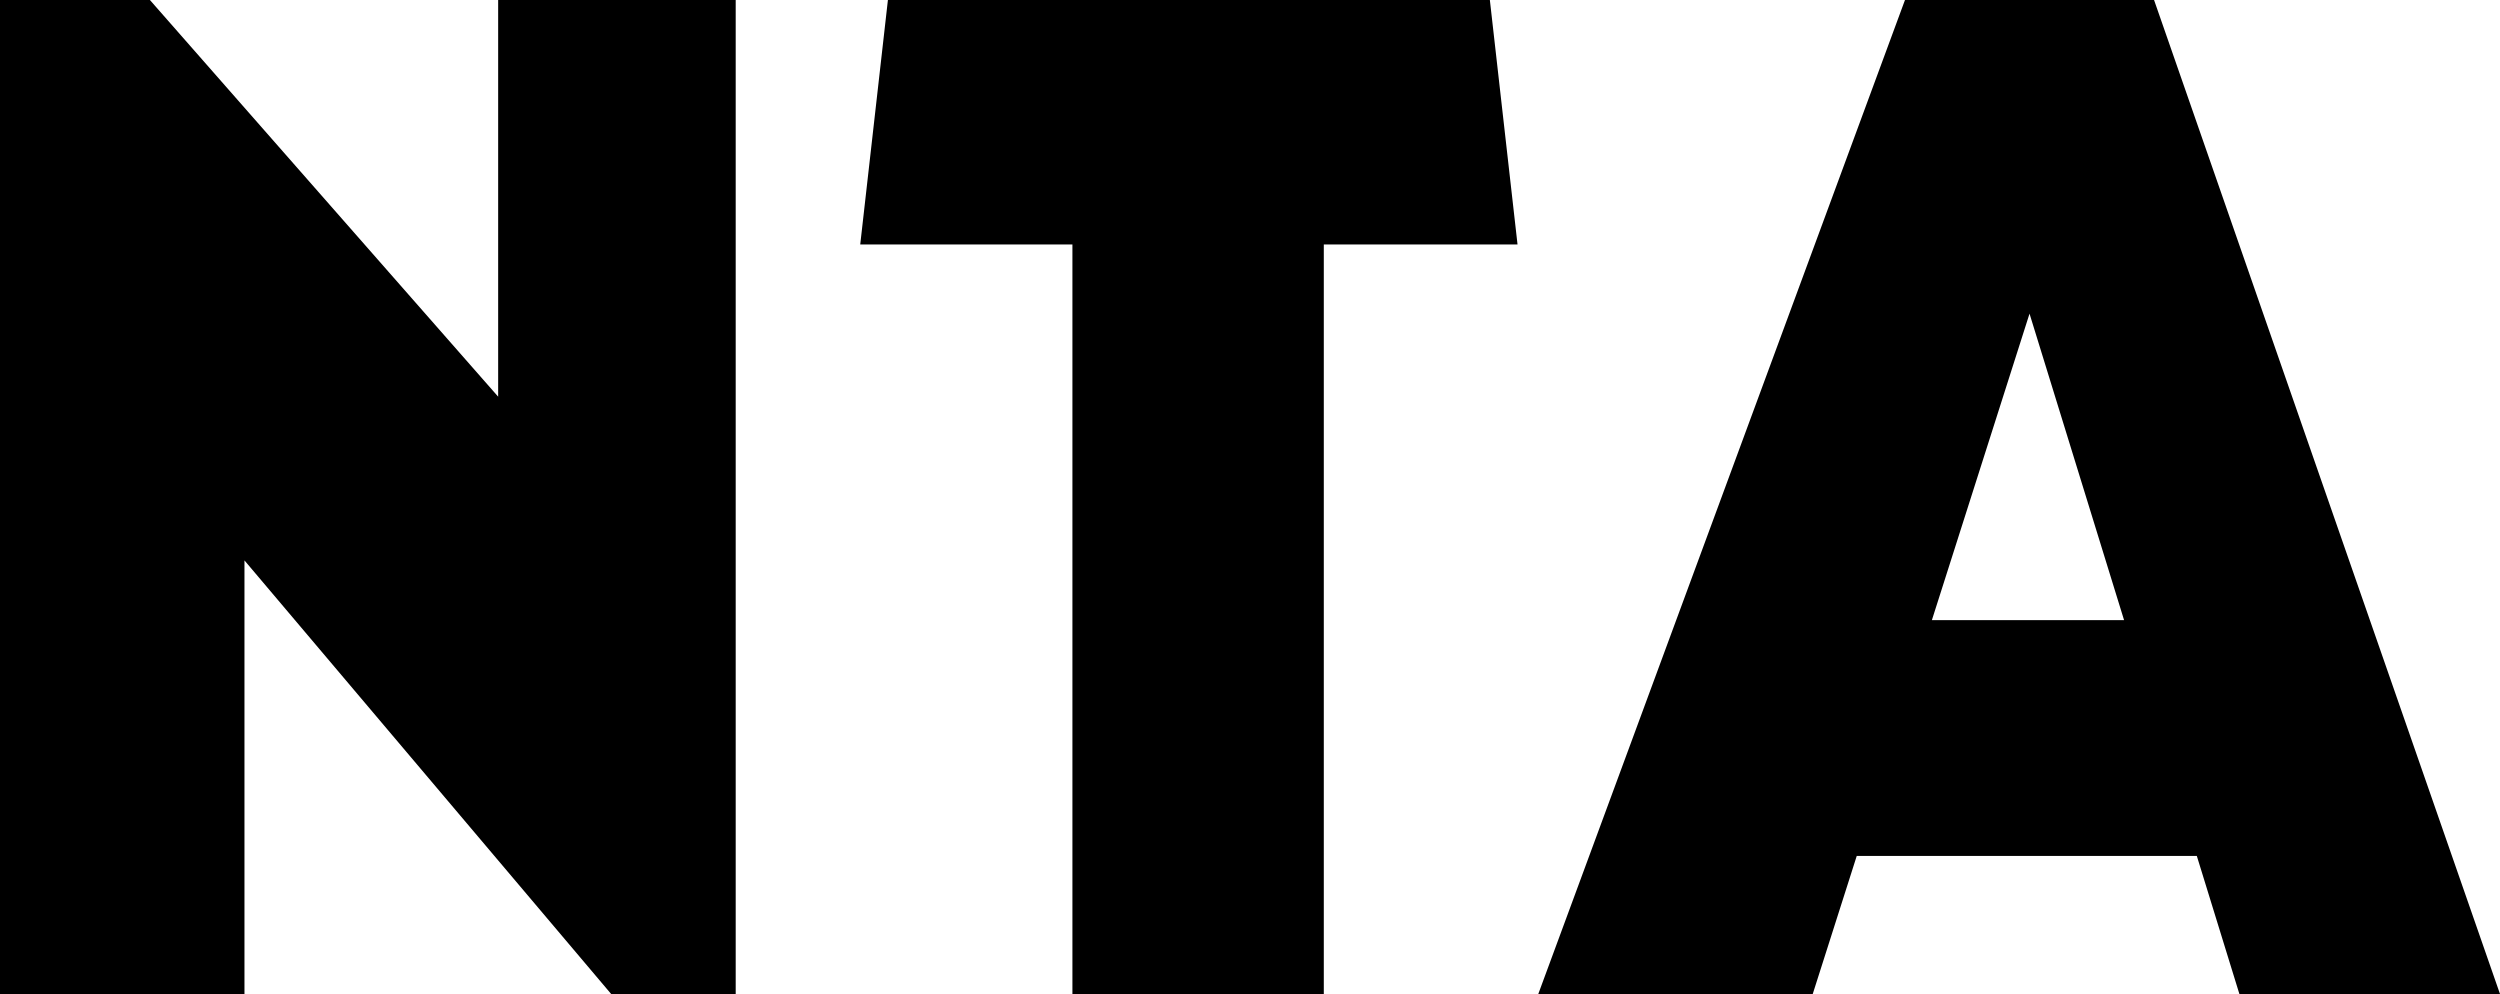 <?xml version="1.0" encoding="utf-8"?>
<!-- Generator: Adobe Illustrator 16.0.0, SVG Export Plug-In . SVG Version: 6.00 Build 0)  -->
<!DOCTYPE svg PUBLIC "-//W3C//DTD SVG 1.1//EN" "http://www.w3.org/Graphics/SVG/1.1/DTD/svg11.dtd">
<svg version="1.1" id="Layer_1" xmlns="http://www.w3.org/2000/svg" xmlns:xlink="http://www.w3.org/1999/xlink" x="0px" y="0px"
	 width="1000px" height="397.602px" viewBox="0 0 1000 397.602" enable-background="new 0 0 1000 397.602" xml:space="preserve">
<g>
	<polyline points="59.963,0 199.262,158.671 199.262,0 294.28,0 294.28,397.602 244.465,397.602 97.786,224.17 97.786,397.602 
		0,397.602 0,0 	"/>
	<line x1="59.963" y1="0" x2="0" y2="0"/>
	<polygon points="428.967,397.602 529.52,397.602 529.52,97.786 607.01,97.786 595.942,0 355.166,0 344.096,97.786 428.967,97.786 	
		"/>
	<path d="M861.624,0h-99.631l-146.68,397.602h109.779l17.602-55.221h136.033l17.029,55.221H1000L861.624,0z M772.749,248.063
		l39.061-122.602l37.822,122.602H772.749z"/>
	<line x1="849.741" y1="248.063" x2="849.631" y2="248.063"/>
	<line x1="742.694" y1="342.381" x2="741.567" y2="342.381"/>
</g>
</svg>
